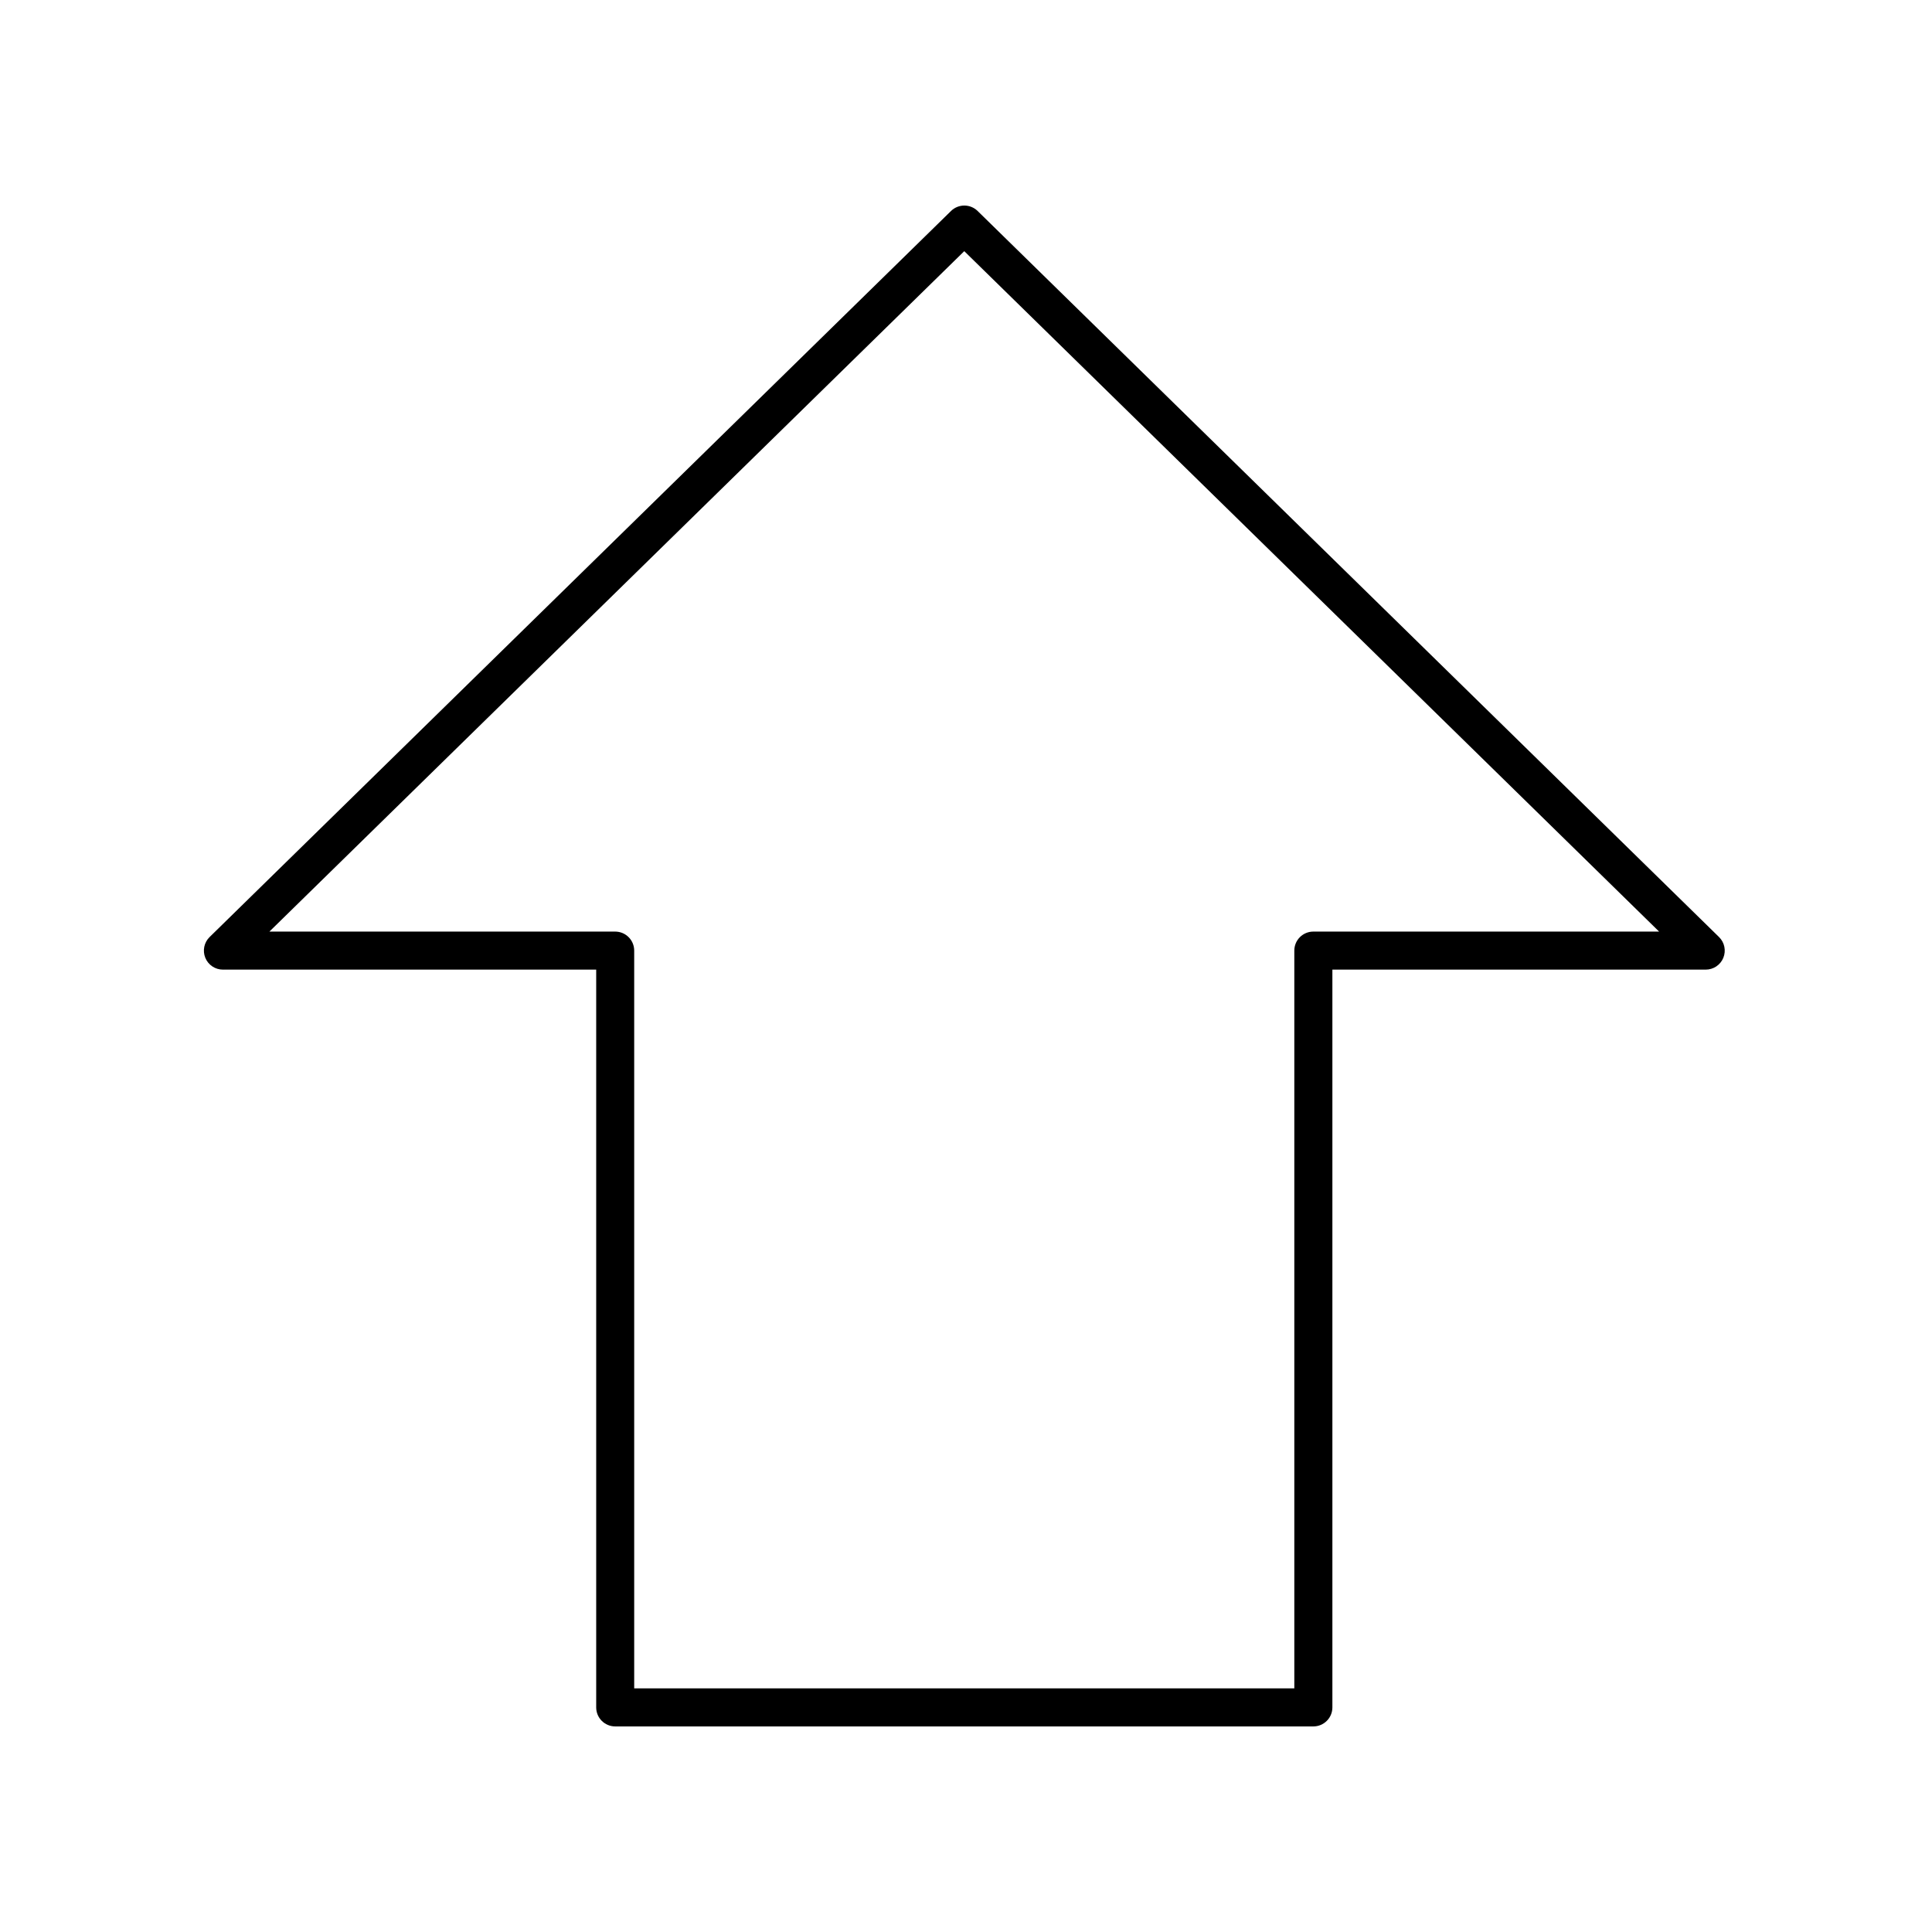 <?xml version="1.0" encoding="UTF-8"?>
<!-- Uploaded to: ICON Repo, www.iconrepo.com, Generator: ICON Repo Mixer Tools -->
<svg fill="#000000" width="800px" height="800px" version="1.1" viewBox="144 144 512 512" xmlns="http://www.w3.org/2000/svg">
 <path d="m203.06 400.96h98.938v195.52c0 2.781 2.254 5.039 5.039 5.039h185.02c2.781 0 5.039-2.254 5.039-5.039v-195.52h98.941c2.047 0 3.891-1.238 4.664-3.133 0.773-1.898 0.324-4.07-1.141-5.504l-196.48-192.41c-1.957-1.918-5.094-1.918-7.051 0l-196.48 192.41c-1.465 1.434-1.914 3.606-1.141 5.504 0.773 1.895 2.617 3.133 4.664 3.133zm196.48-190.4 184.14 180.32h-91.633c-2.781 0-5.039 2.254-5.039 5.039v195.52h-174.94v-195.52c0-2.781-2.254-5.039-5.039-5.039h-91.633z"/>
</svg>